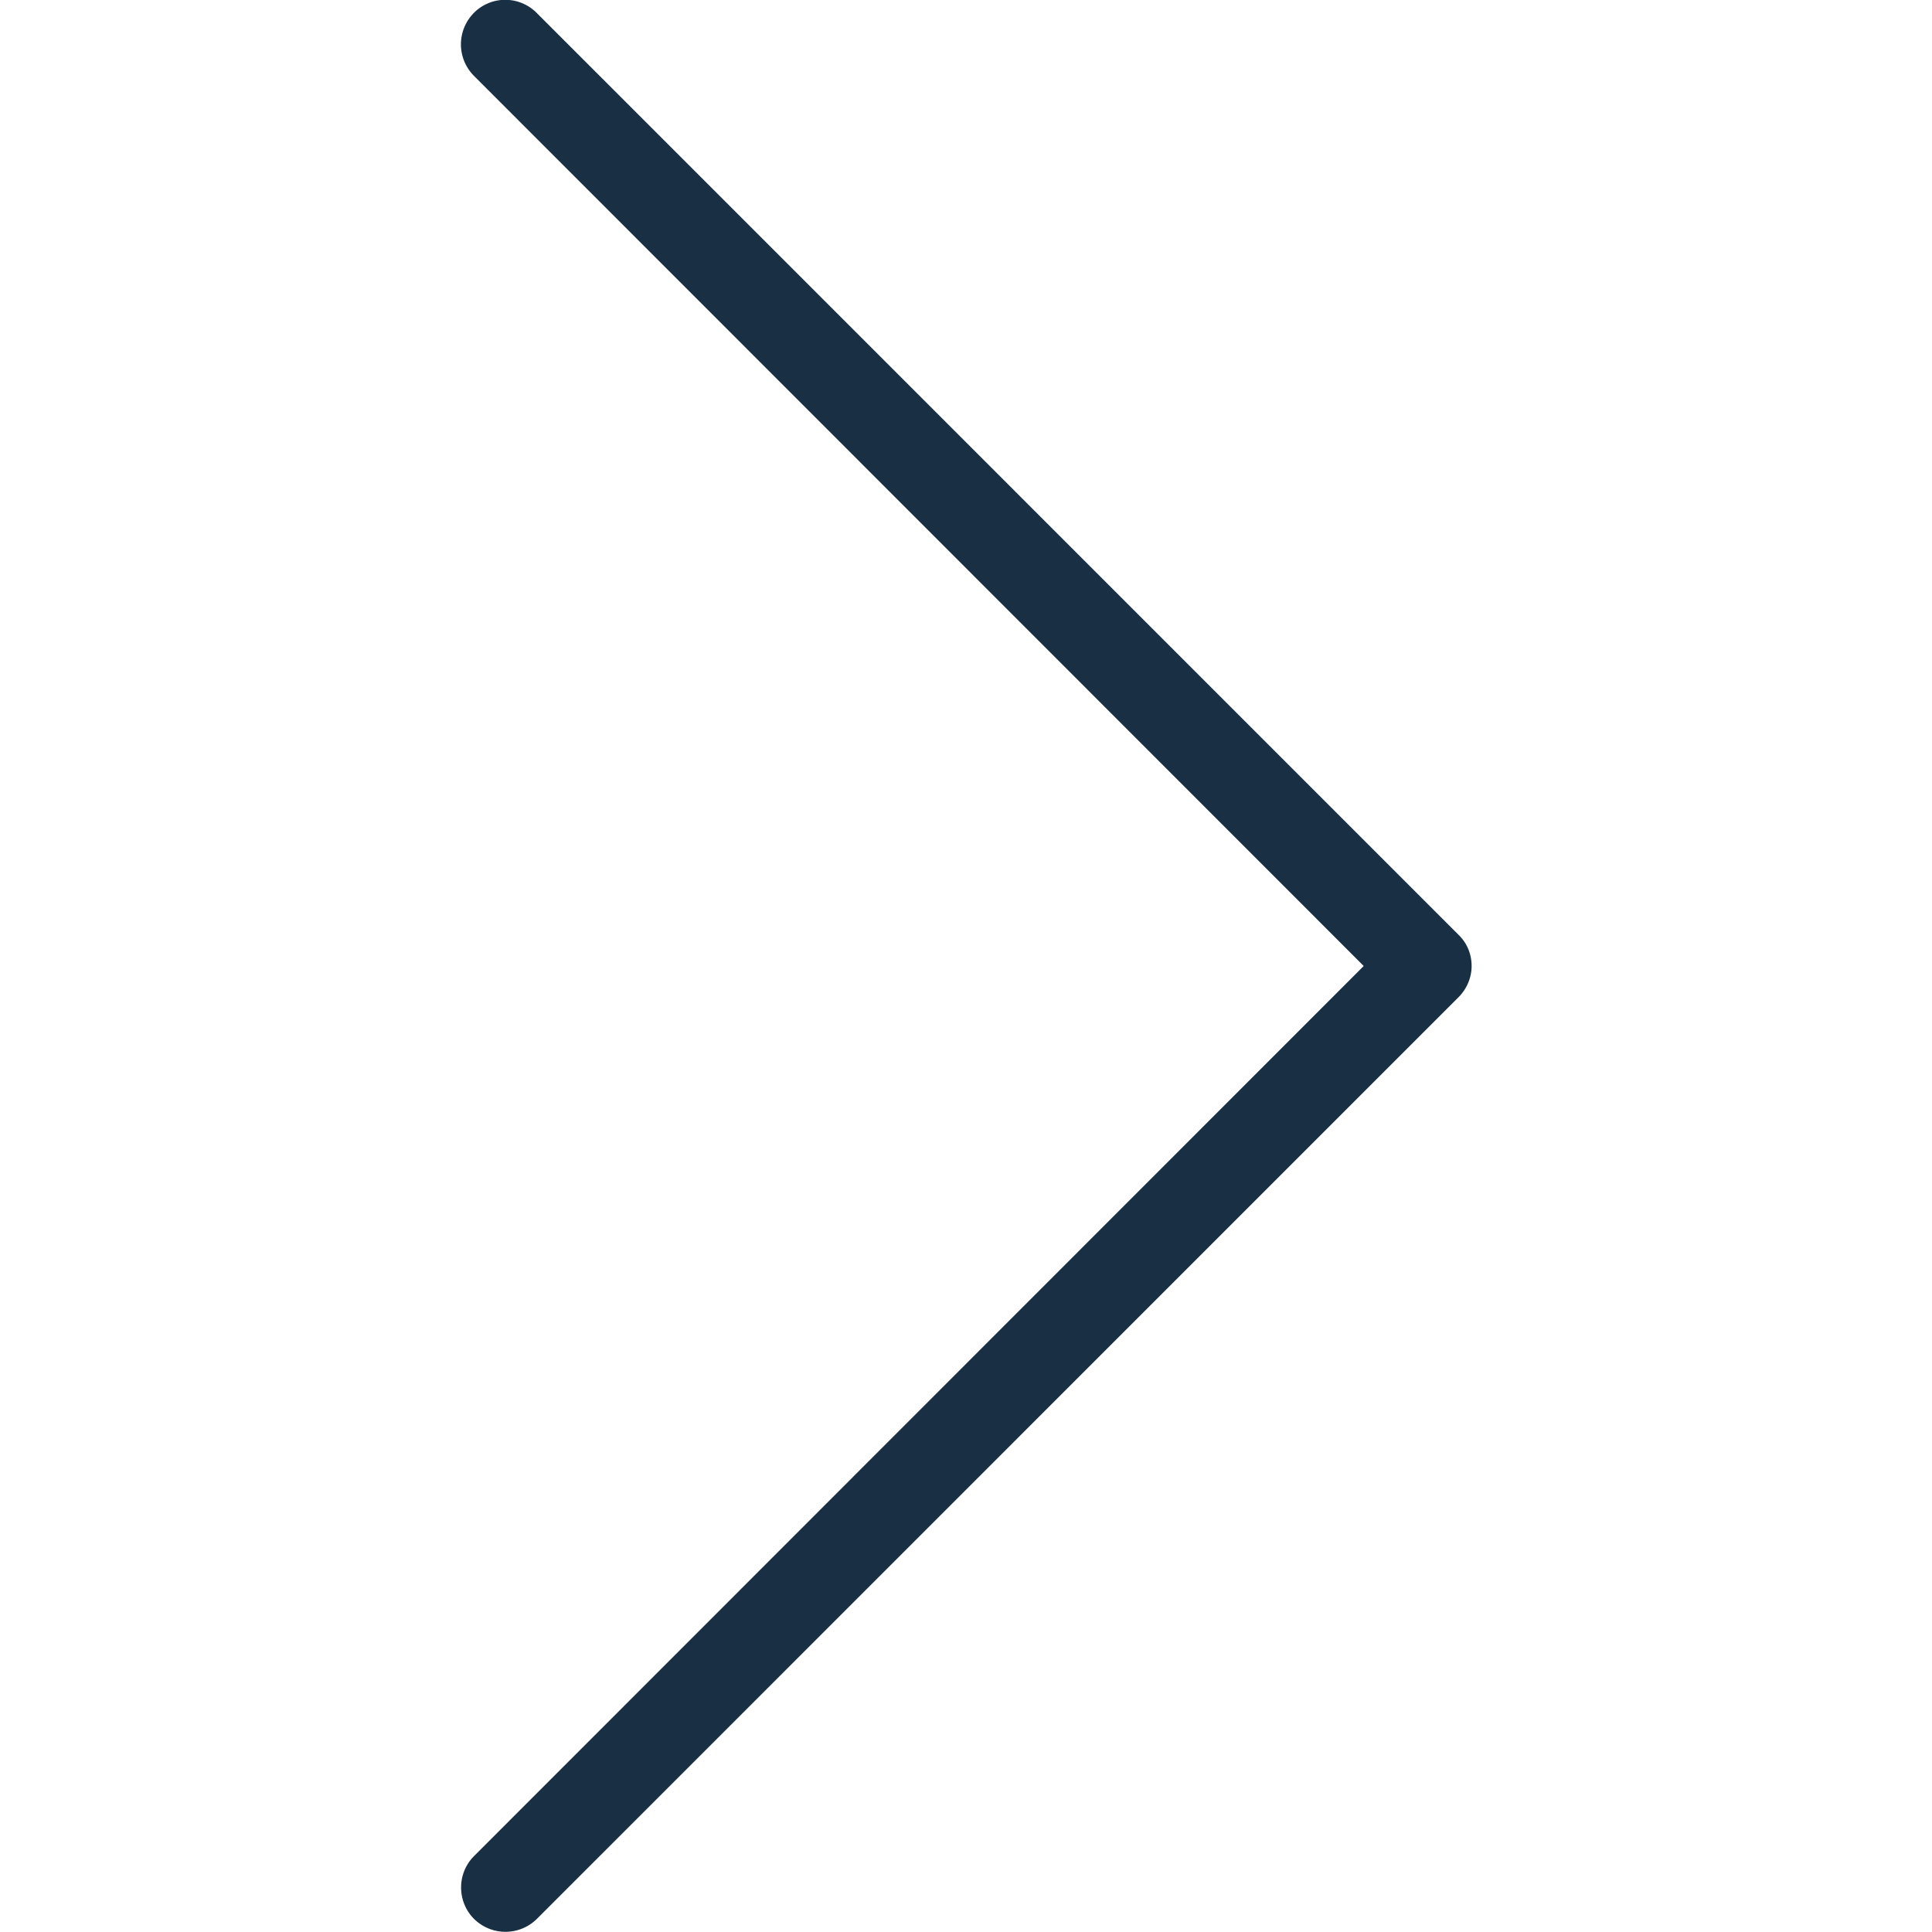 <svg width="48" height="48" viewBox="0 0 48 48" fill="none" xmlns="http://www.w3.org/2000/svg"><g clip-path="url(#clip0_38_98)"><path d="M11.775.319a1.109 1.109 0 000 1.565L33.881 24 11.775 46.116a1.1 1.1 0 00-.319.778c0 .29.113.572.319.778a1.11 1.11 0 001.566 0l22.893-22.894c.207-.206.328-.487.328-.778 0-.29-.112-.572-.328-.778L13.341.328a1.1 1.1 0 00-1.566-.01z" fill="#192F44"/></g><defs><clipPath id="clip0_38_98"><path fill="#fff" transform="rotate(-90 24 24)" d="M0 0h48v48H0z"/></clipPath></defs></svg>